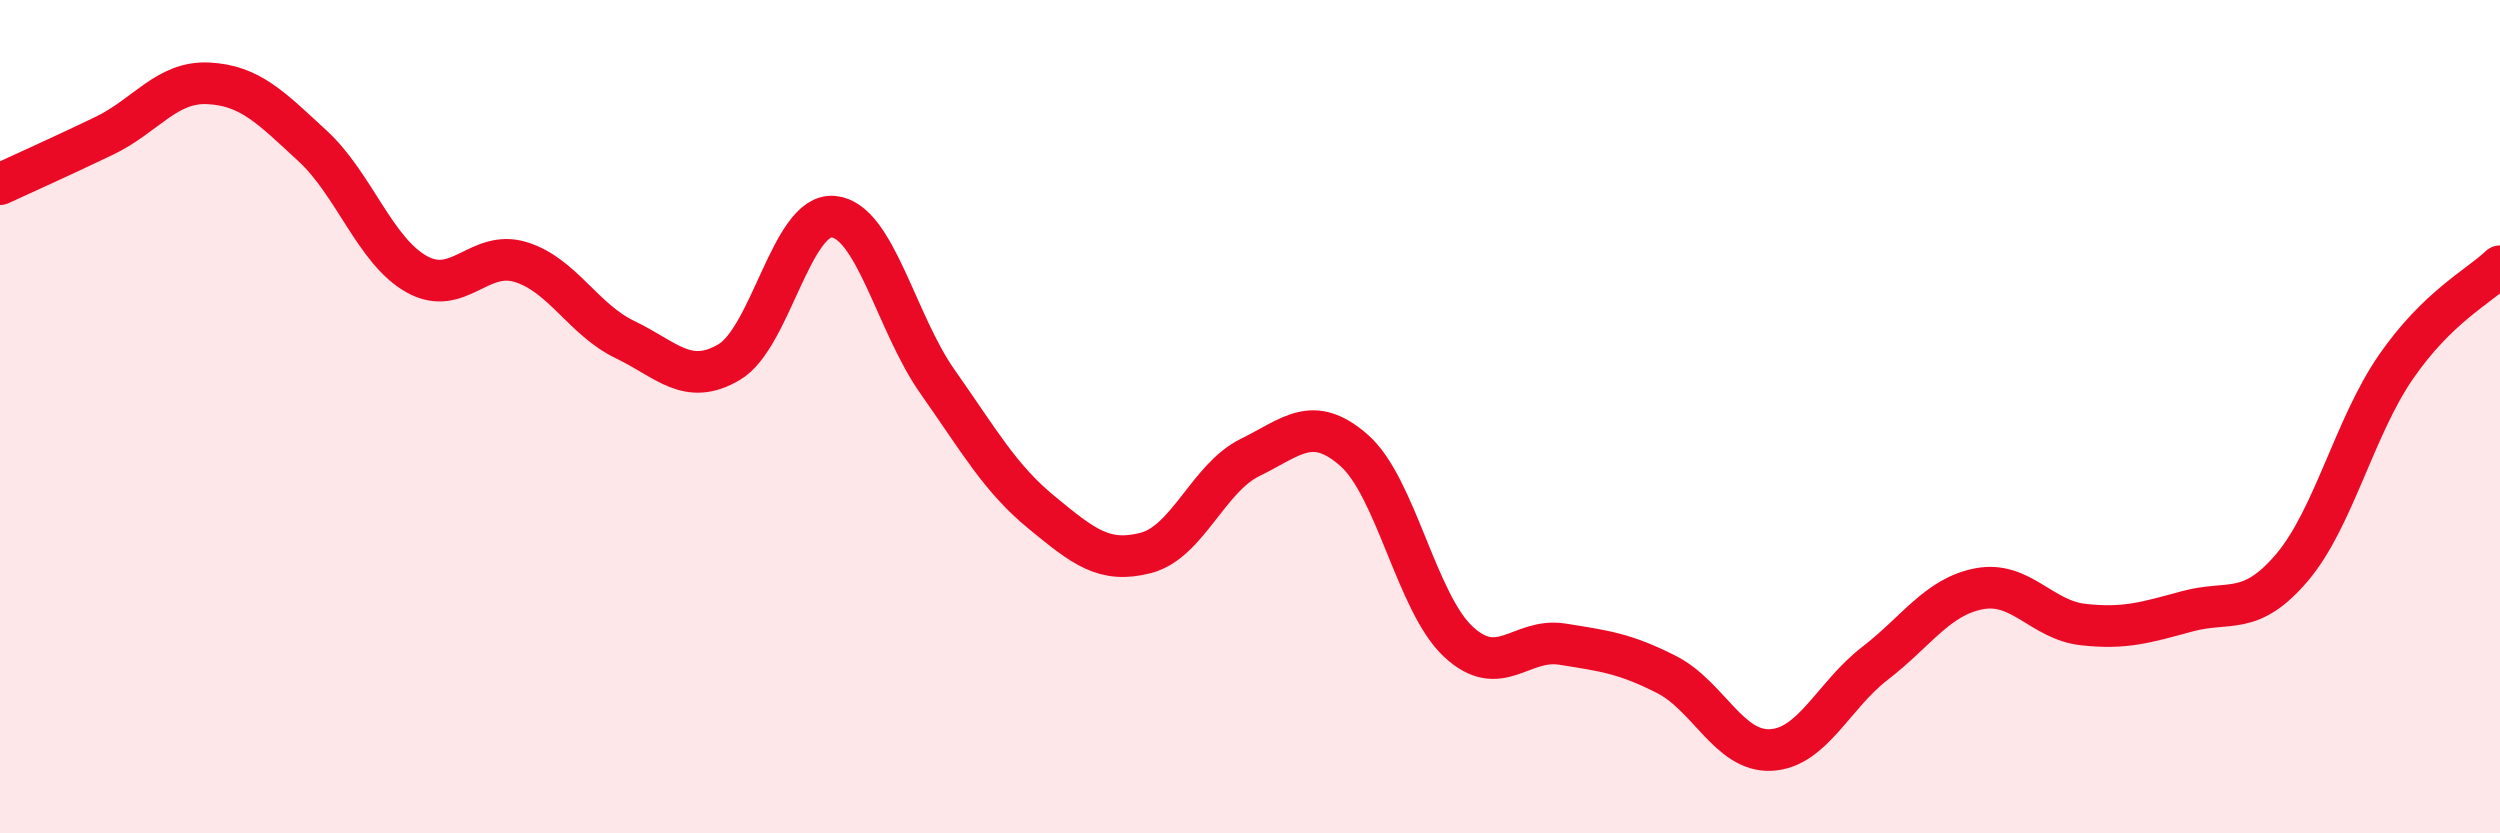 
    <svg width="60" height="20" viewBox="0 0 60 20" xmlns="http://www.w3.org/2000/svg">
      <path
        d="M 0,4.42 C 0.5,4.19 1.5,3.74 2.5,3.26 C 3.5,2.78 4,1.95 5,2 C 6,2.05 6.5,2.58 7.5,3.5 C 8.5,4.42 9,6.02 10,6.58 C 11,7.14 11.5,5.98 12.5,6.29 C 13.5,6.6 14,7.67 15,8.15 C 16,8.63 16.5,9.28 17.5,8.69 C 18.5,8.1 19,5.11 20,5.2 C 21,5.29 21.5,7.74 22.5,9.16 C 23.5,10.58 24,11.48 25,12.3 C 26,13.12 26.5,13.53 27.5,13.27 C 28.5,13.01 29,11.47 30,10.98 C 31,10.49 31.5,9.93 32.5,10.81 C 33.5,11.69 34,14.47 35,15.4 C 36,16.33 36.5,15.3 37.5,15.46 C 38.5,15.62 39,15.68 40,16.19 C 41,16.7 41.5,18.05 42.5,18 C 43.5,17.95 44,16.69 45,15.92 C 46,15.15 46.5,14.32 47.5,14.13 C 48.5,13.94 49,14.88 50,14.99 C 51,15.1 51.5,14.94 52.5,14.67 C 53.5,14.4 54,14.8 55,13.63 C 56,12.46 56.5,10.26 57.5,8.81 C 58.5,7.36 59.5,6.87 60,6.39L60 20L0 20Z"
        fill="#EB0A25"
        opacity="0.1"
        stroke-linecap="round"
        stroke-linejoin="round"
      />
      <path
        d="M 0,4.42 C 0.5,4.19 1.5,3.74 2.5,3.26 C 3.5,2.78 4,1.95 5,2 C 6,2.05 6.5,2.58 7.5,3.5 C 8.5,4.42 9,6.02 10,6.58 C 11,7.14 11.5,5.98 12.5,6.29 C 13.5,6.6 14,7.67 15,8.15 C 16,8.63 16.5,9.28 17.5,8.69 C 18.5,8.1 19,5.11 20,5.2 C 21,5.29 21.5,7.74 22.5,9.16 C 23.5,10.58 24,11.48 25,12.3 C 26,13.12 26.5,13.53 27.5,13.27 C 28.5,13.01 29,11.47 30,10.98 C 31,10.49 31.5,9.93 32.5,10.81 C 33.5,11.69 34,14.47 35,15.4 C 36,16.33 36.5,15.3 37.5,15.46 C 38.5,15.62 39,15.68 40,16.19 C 41,16.7 41.5,18.05 42.5,18 C 43.5,17.95 44,16.69 45,15.92 C 46,15.15 46.5,14.32 47.5,14.13 C 48.5,13.94 49,14.88 50,14.99 C 51,15.1 51.5,14.94 52.5,14.67 C 53.5,14.4 54,14.8 55,13.63 C 56,12.46 56.5,10.26 57.5,8.81 C 58.5,7.36 59.5,6.87 60,6.39"
        stroke="#EB0A25"
        stroke-width="1"
        fill="none"
        stroke-linecap="round"
        stroke-linejoin="round"
      />
    </svg>
  